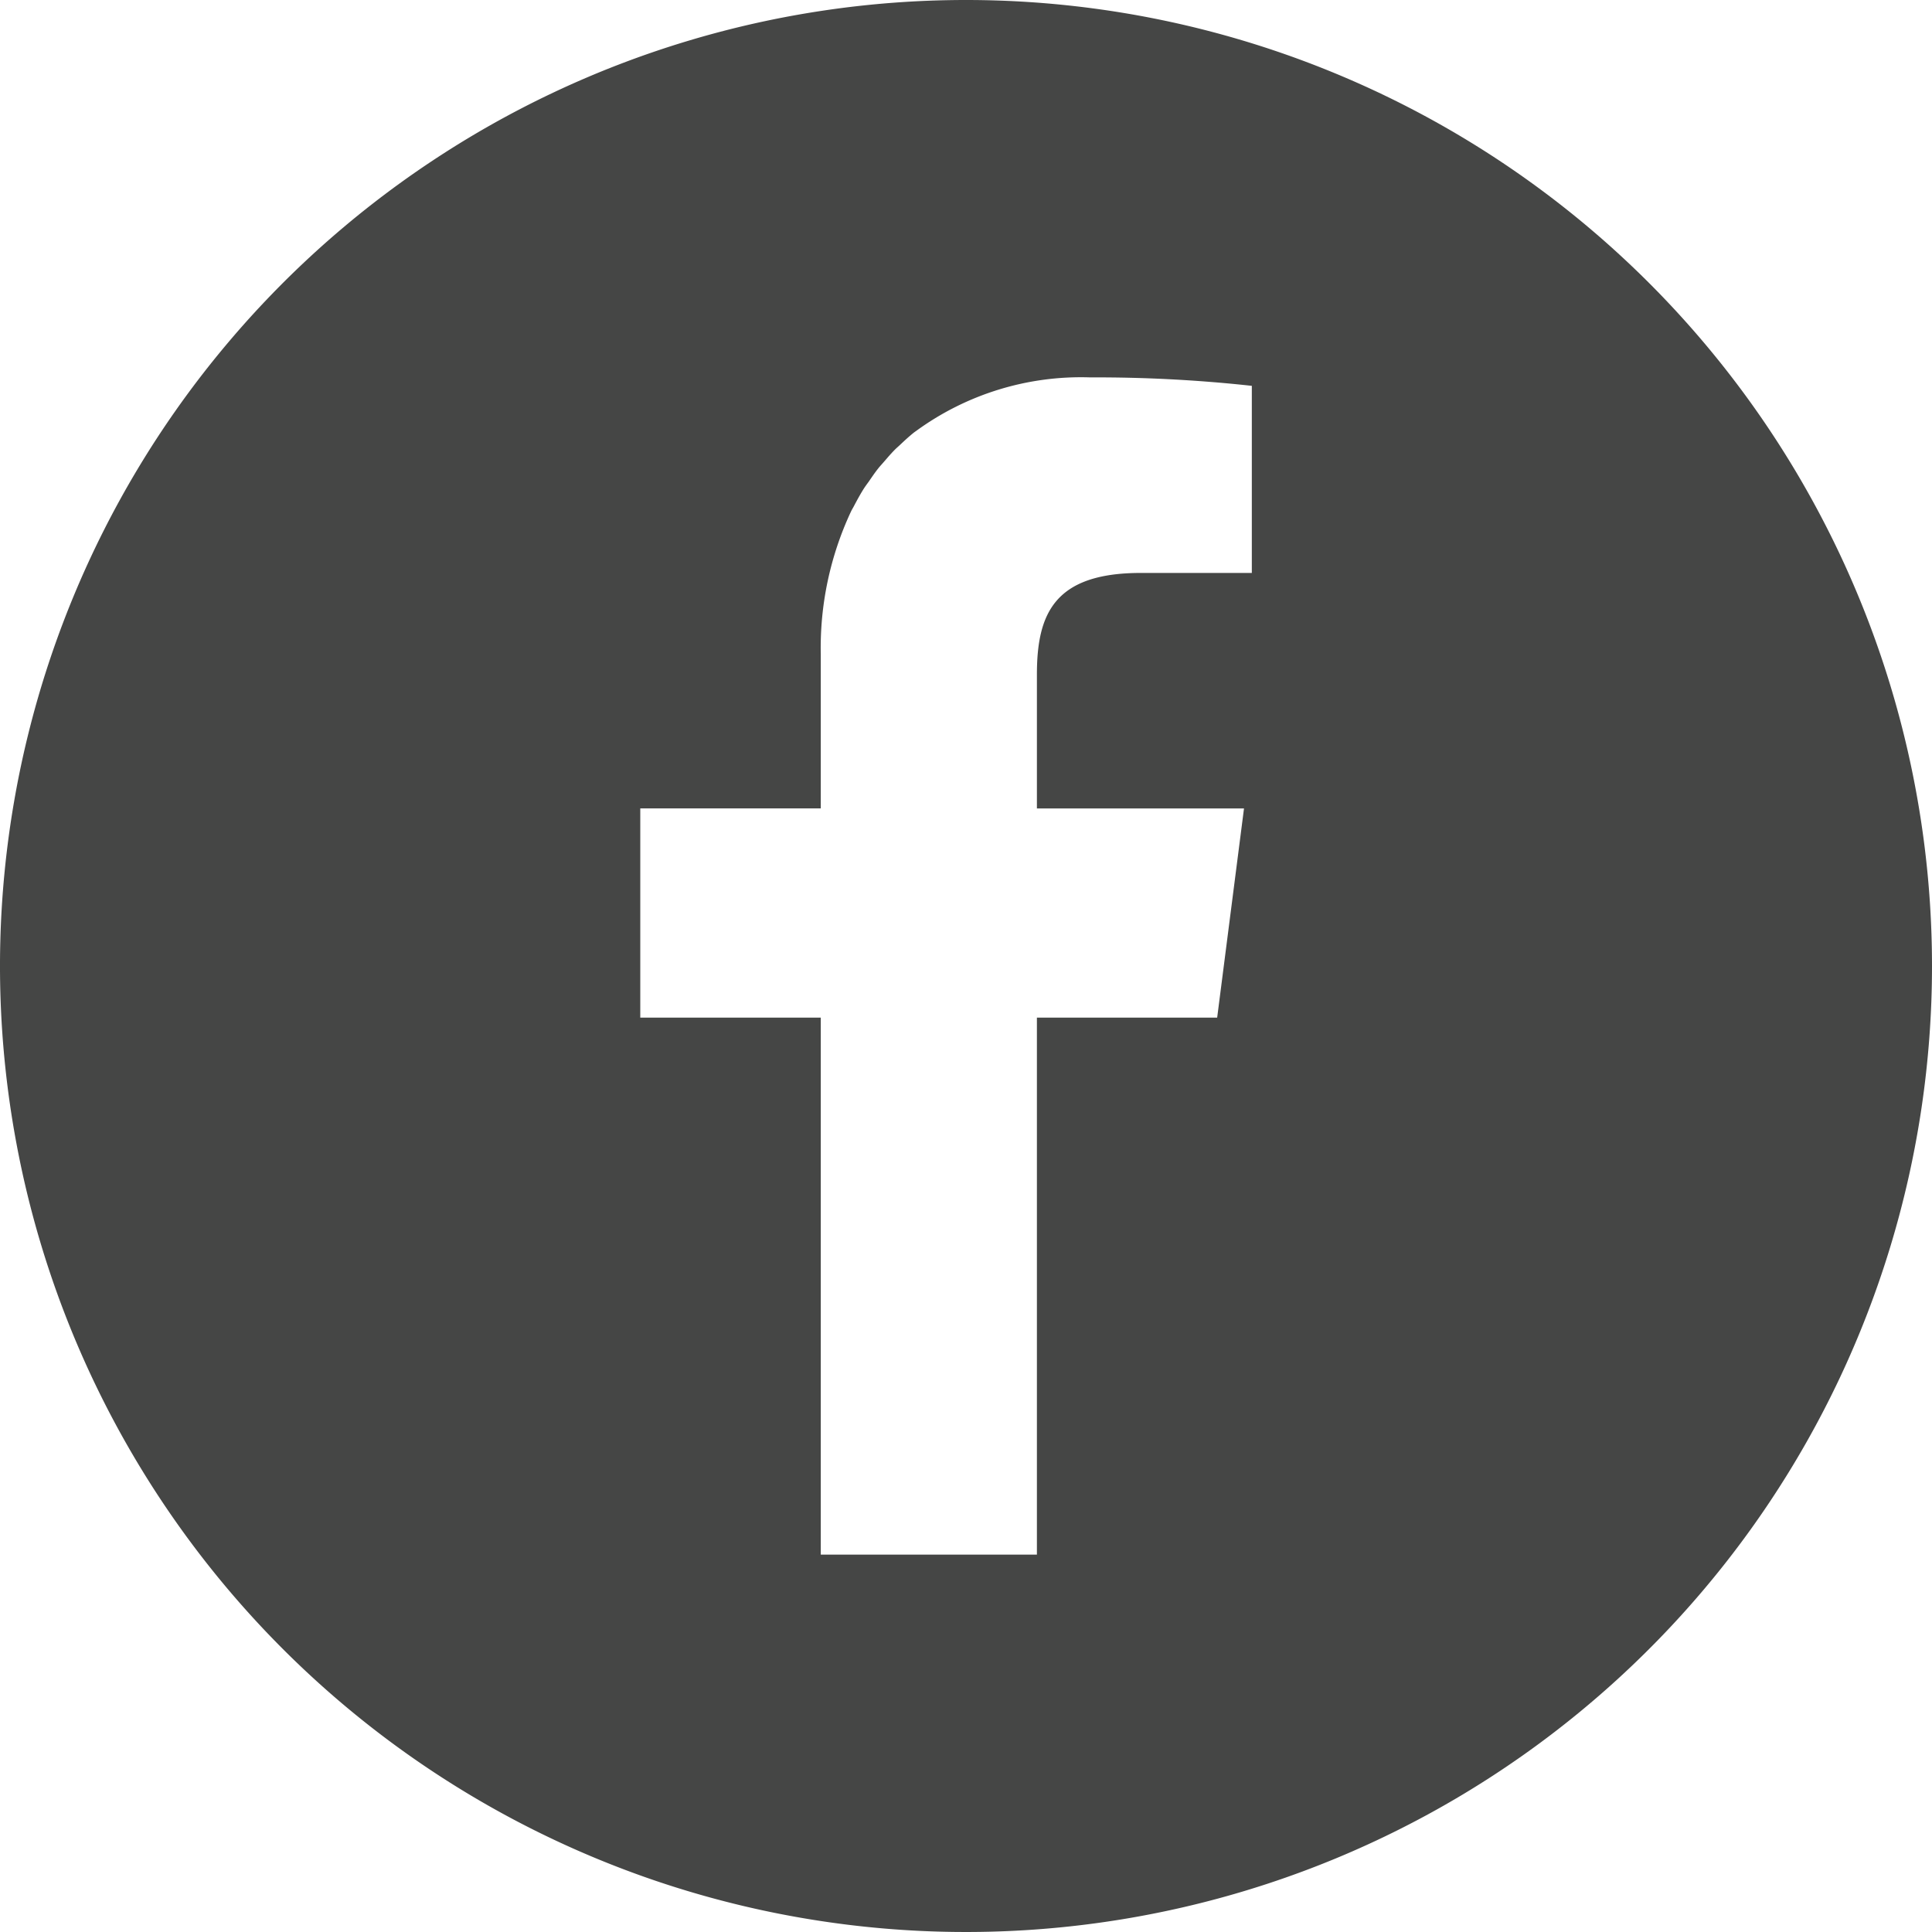 <svg xmlns="http://www.w3.org/2000/svg" width="25.422" height="25.422" viewBox="0 0 25.422 25.422"><path d="M12.711,0A12.711,12.711,0,1,0,25.422,12.711,12.712,12.712,0,0,0,12.711,0ZM10.8,20.457V13.4h0V13.39H8.425V10.637H10.8V8.608A4.234,4.234,0,0,1,11.2,6.726c.01-.021.023-.041.034-.062.041-.078.083-.156.129-.229.022-.035.047-.068.07-.1.04-.058.079-.116.122-.17.026-.033.055-.063.082-.095.046-.053.091-.106.14-.155.022-.022.045-.041.067-.062.06-.057.121-.113.185-.164l.024-.017a3.681,3.681,0,0,1,2.294-.706,18.786,18.786,0,0,1,2.125.111V7.539H15.011c-1.144,0-1.367.544-1.367,1.339v1.752h0v.008h2.725l-.353,2.752H13.644v7.066H10.8Z" fill="#454645"/></svg>